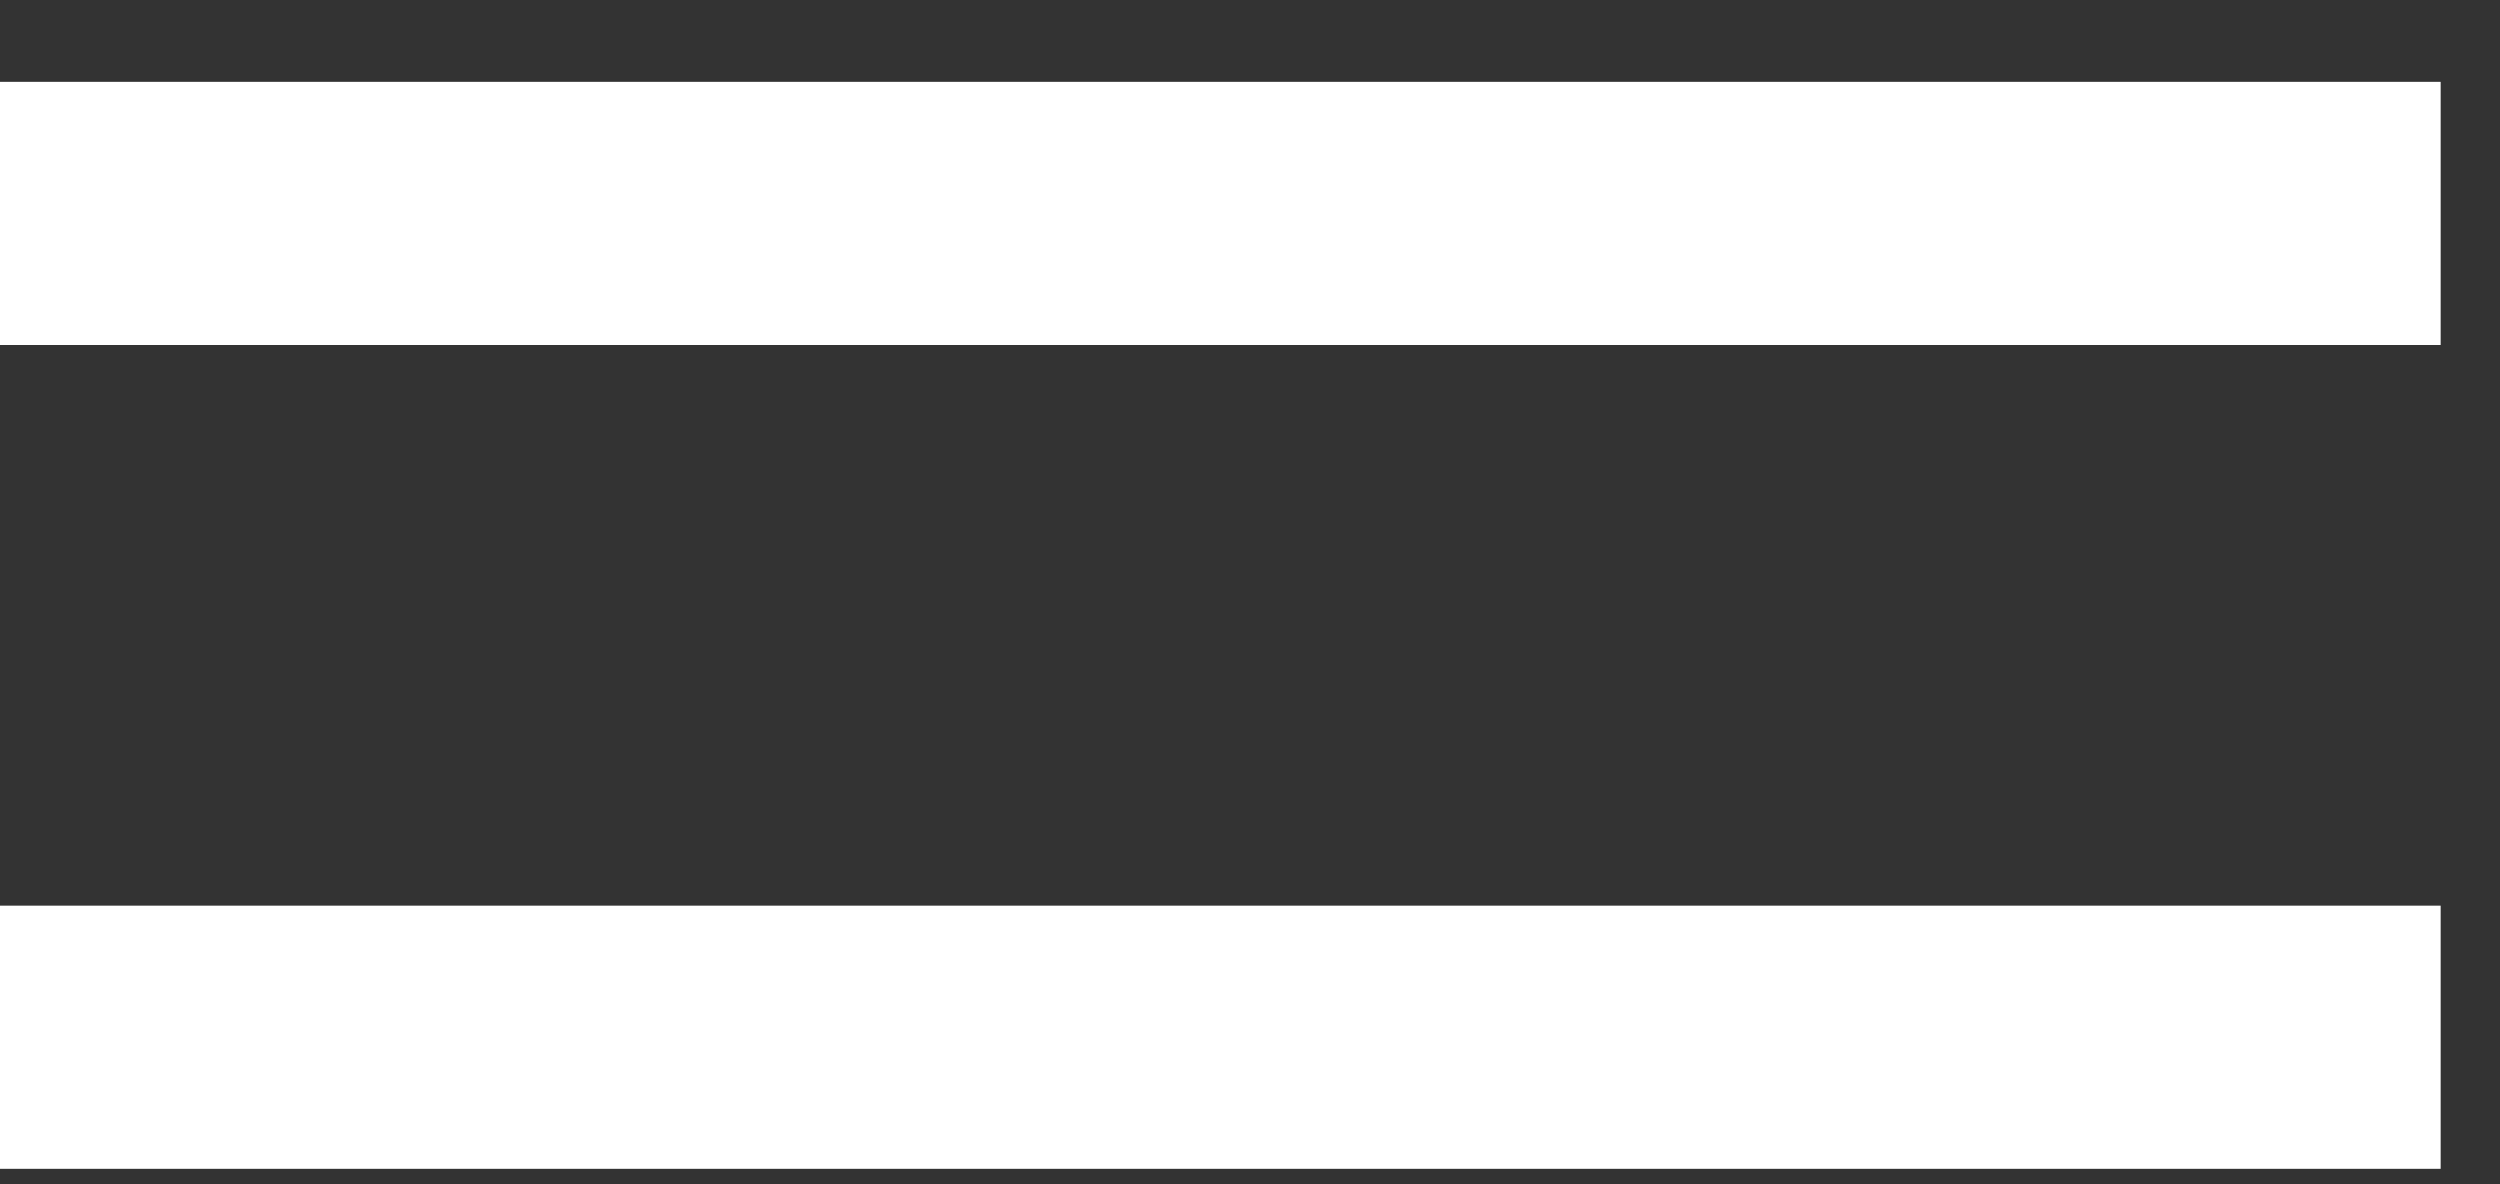 <svg width="19" height="9" viewBox="0 0 19 9" fill="none" xmlns="http://www.w3.org/2000/svg">
<rect x="0" y="0" width="19" height="9" fill="#333333" stroke="none"/>
<path d="M0 1.622H18.549" stroke="white" stroke-width="2"/>
<path d="M0 7.883H18.549" stroke="white" stroke-width="2"/>
</svg>
